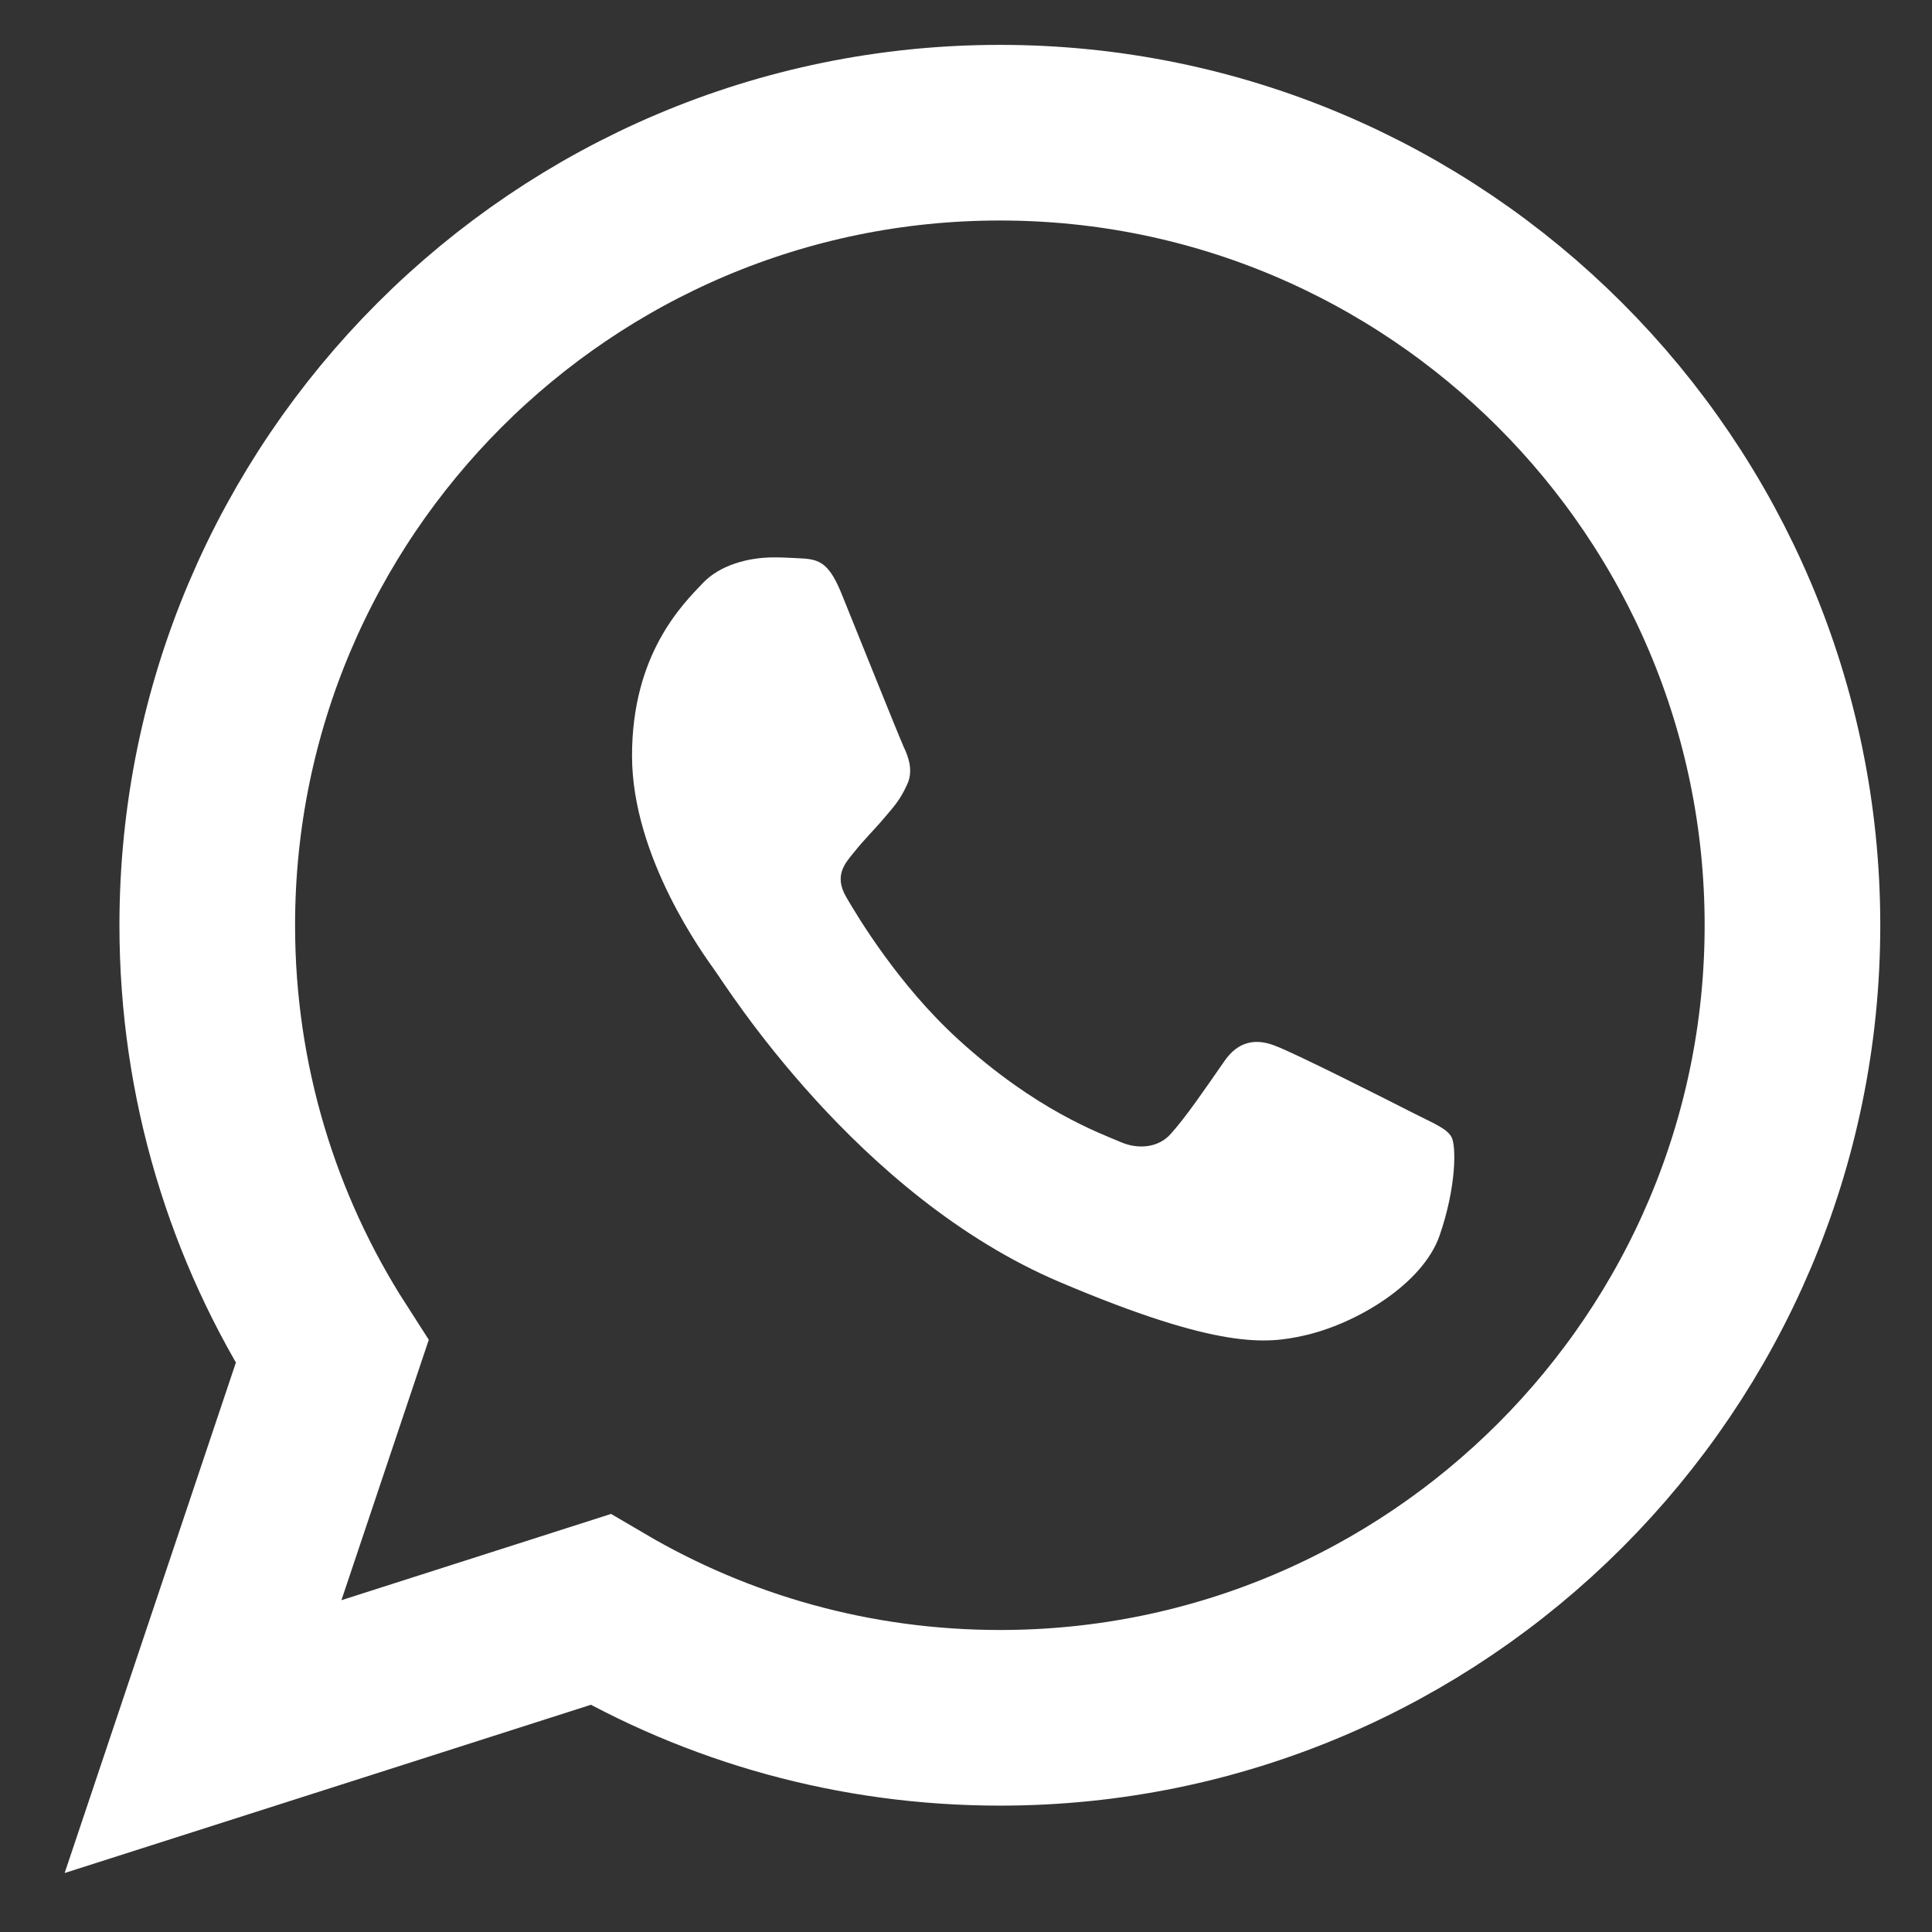 <svg width="22" height="22" viewBox="0 0 22 22" fill="none" xmlns="http://www.w3.org/2000/svg">
<rect x="0" y="0" width="22" height="22" fill="#333333" stroke="none"/>
<path d="M6.837 18.328C8.175 19.114 9.728 19.561 11.388 19.561C16.365 19.561 20.411 15.513 20.411 10.536C20.411 5.559 16.365 1.511 11.388 1.511H11.384C6.406 1.511 2.36 5.558 2.36 10.536C2.36 12.321 2.881 13.99 3.782 15.393L2.94 17.903L2.312 19.775L4.193 19.174L6.837 18.328Z" stroke="white" stroke-width="2"/>
<path d="M16.393 14.069C16.202 14.62 15.445 15.077 14.841 15.21C14.428 15.3 13.889 15.372 12.072 14.601C9.749 13.617 8.253 11.202 8.136 11.045C8.025 10.888 7.197 9.766 7.197 8.606C7.197 7.445 7.774 6.88 8.006 6.637C8.196 6.438 8.512 6.347 8.814 6.347C8.912 6.347 9 6.352 9.079 6.356C9.311 6.366 9.428 6.381 9.581 6.756C9.772 7.226 10.236 8.386 10.291 8.506C10.348 8.625 10.404 8.787 10.325 8.943C10.251 9.105 10.186 9.177 10.069 9.314C9.953 9.452 9.842 9.557 9.725 9.705C9.619 9.833 9.498 9.97 9.632 10.208C9.767 10.441 10.231 11.216 10.915 11.839C11.797 12.642 12.513 12.899 12.769 13.008C12.96 13.089 13.187 13.07 13.326 12.918C13.503 12.723 13.722 12.4 13.944 12.081C14.102 11.853 14.302 11.825 14.511 11.905C14.725 11.981 15.854 12.552 16.086 12.671C16.319 12.79 16.472 12.847 16.528 12.947C16.584 13.047 16.584 13.517 16.393 14.069Z" fill="white"/>
</svg>
